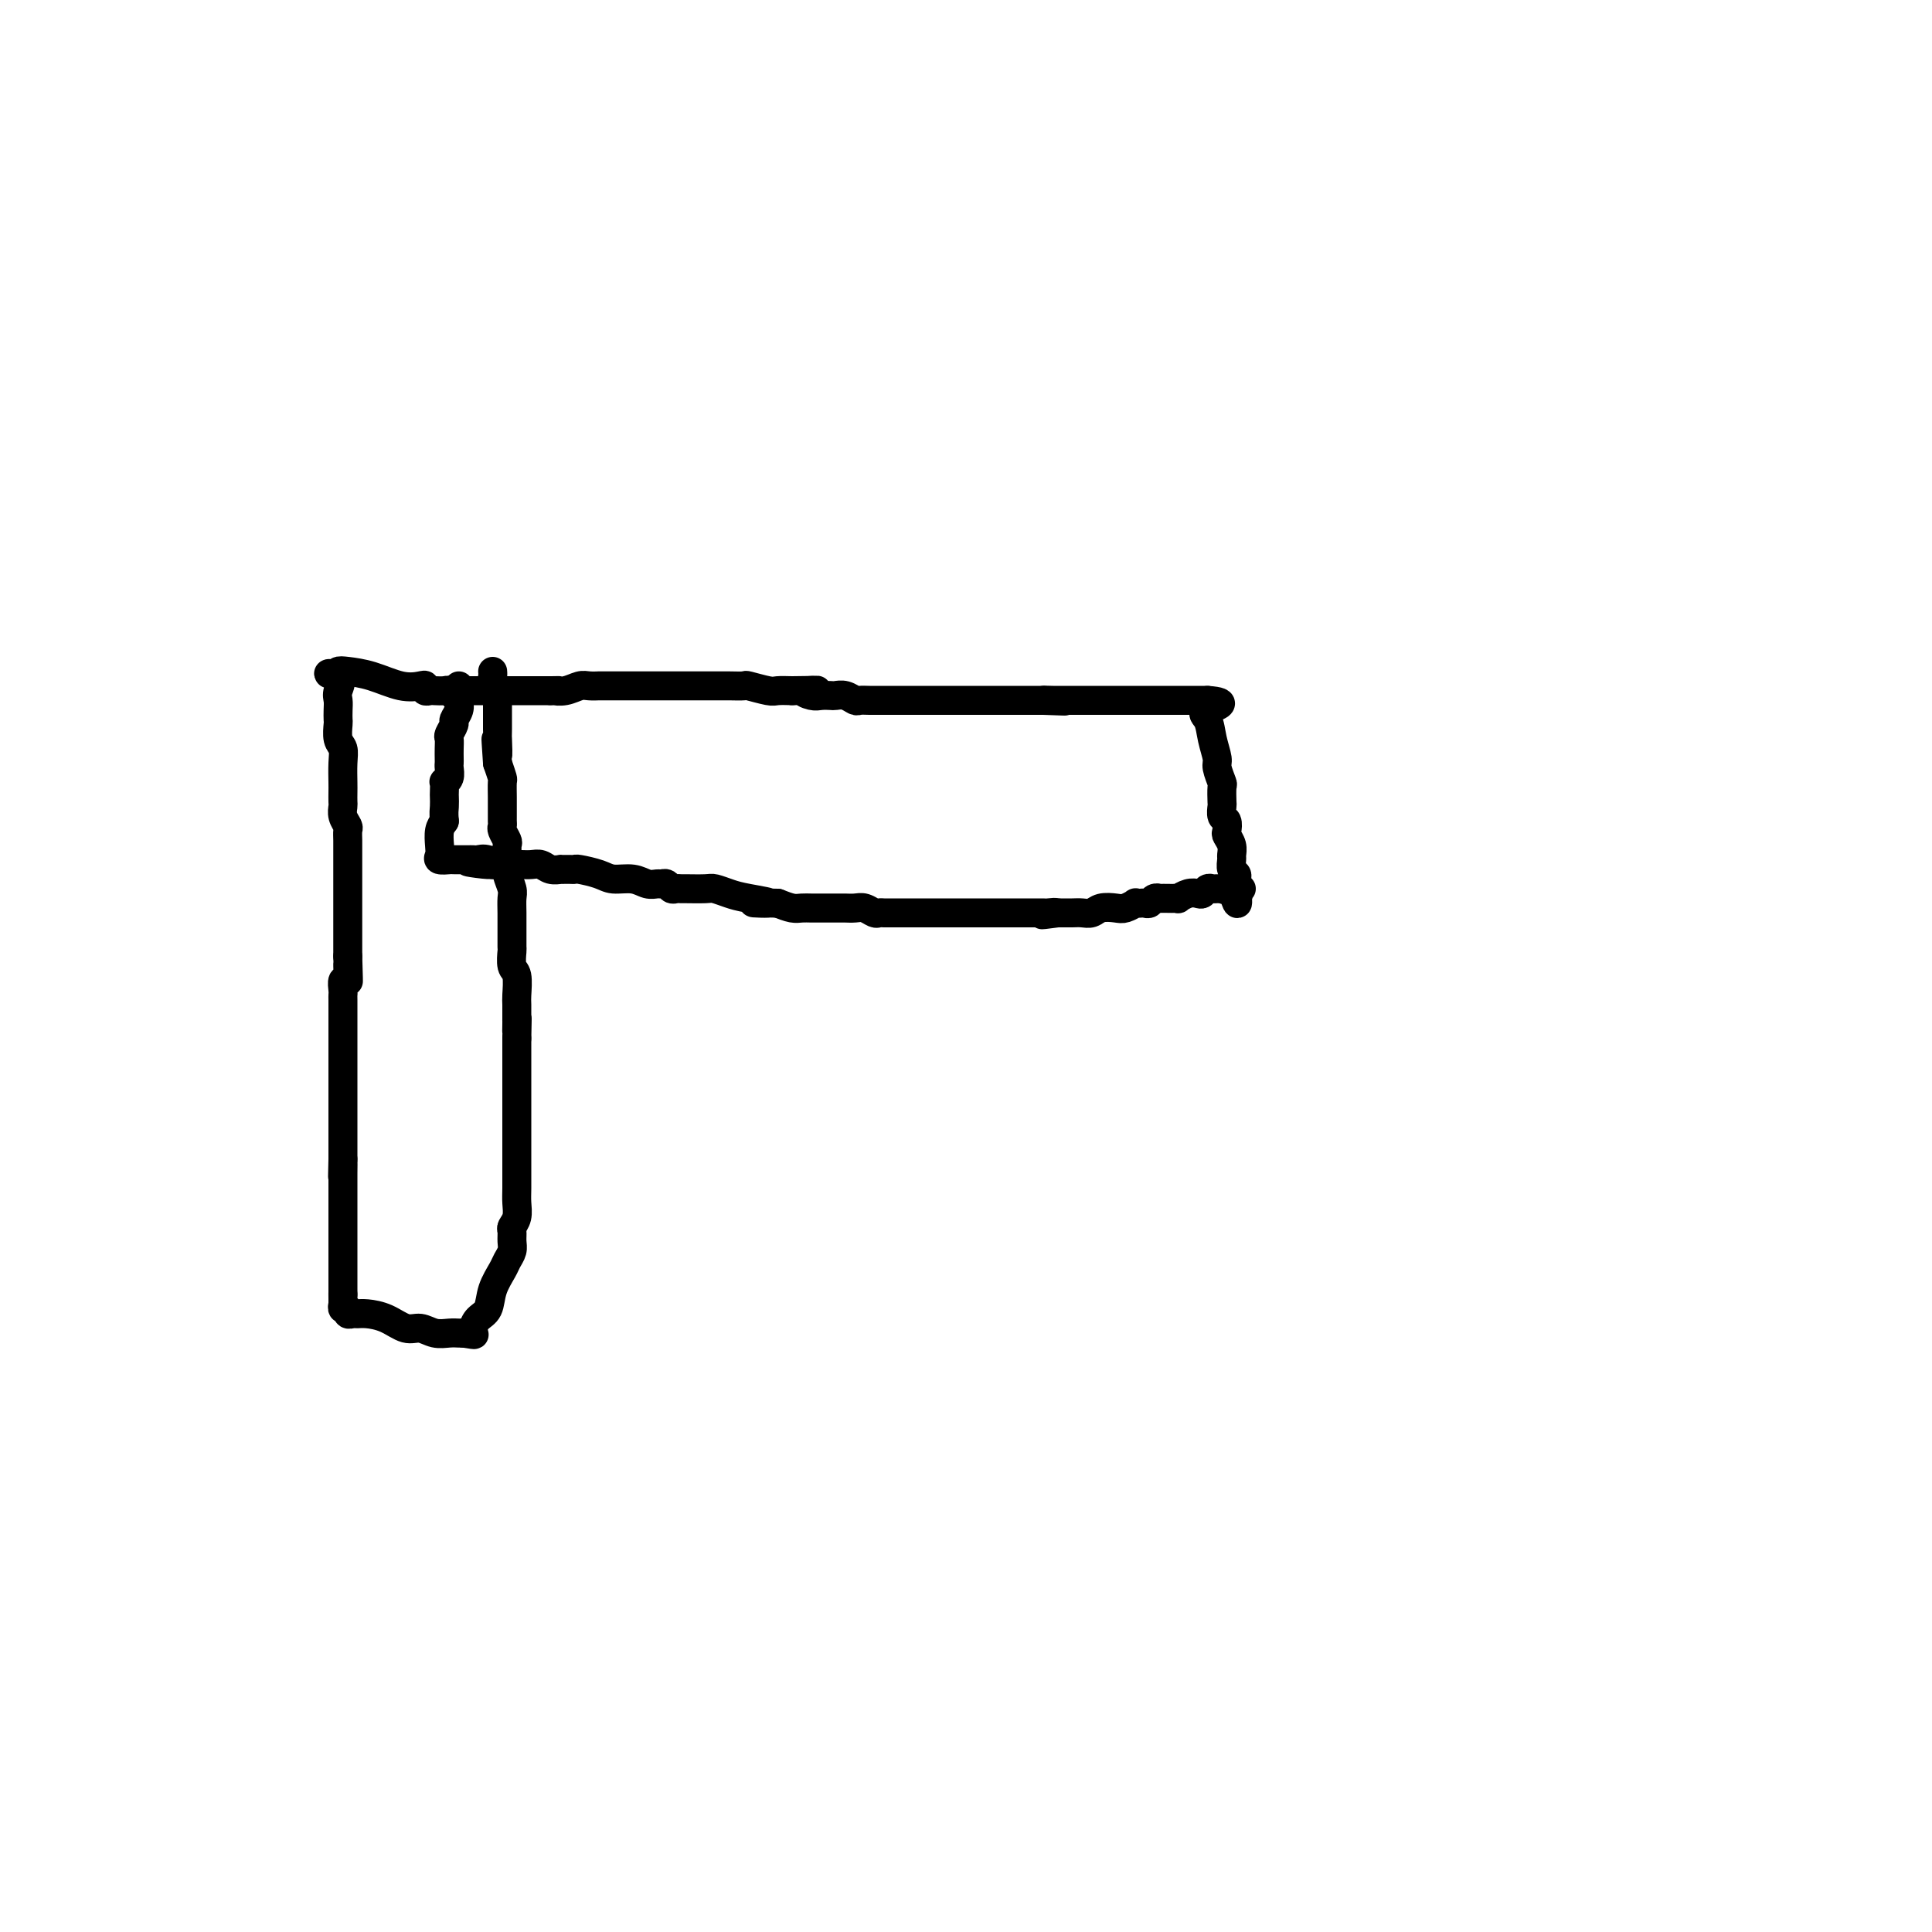 <svg viewBox='0 0 400 400' version='1.1' xmlns='http://www.w3.org/2000/svg' xmlns:xlink='http://www.w3.org/1999/xlink'><g fill='none' stroke='#000000' stroke-width='6' stroke-linecap='round' stroke-linejoin='round'><path d='M97,143c-0.089,0.000 -0.179,0.000 0,0c0.179,0.000 0.626,0.000 1,0c0.374,0.000 0.674,0.000 1,0c0.326,0.000 0.679,0.000 1,0c0.321,0.000 0.611,0.000 1,0c0.389,0.000 0.877,0.000 1,0c0.123,0.000 -0.121,0.000 0,0c0.121,0.000 0.606,0.000 1,0c0.394,0.000 0.697,0.000 1,0c0.303,0.000 0.606,0.000 1,0c0.394,0.000 0.878,0.000 1,0c0.122,0.000 -0.118,0.000 0,0c0.118,0.000 0.595,0.000 1,0c0.405,0.000 0.738,0.000 1,0c0.262,0.000 0.451,-0.000 1,0c0.549,0.000 1.456,-0.000 2,0c0.544,0.000 0.723,-0.000 1,0c0.277,0.000 0.650,0.000 1,0c0.350,0.000 0.675,0.000 1,0'/><path d='M114,143c2.778,-0.016 1.221,-0.057 1,0c-0.221,0.057 0.892,0.211 2,0c1.108,-0.211 2.209,-0.789 3,-1c0.791,-0.211 1.272,-0.057 2,0c0.728,0.057 1.704,0.015 2,0c0.296,-0.015 -0.088,-0.004 0,0c0.088,0.004 0.646,0.001 1,0c0.354,-0.001 0.503,-0.000 1,0c0.497,0.000 1.342,0.000 2,0c0.658,-0.000 1.128,-0.000 2,0c0.872,0.000 2.146,0.000 3,0c0.854,-0.000 1.290,-0.000 2,0c0.710,0.000 1.695,0.000 2,0c0.305,-0.000 -0.070,-0.000 0,0c0.070,0.000 0.585,-0.000 1,0c0.415,0.000 0.731,0.000 1,0c0.269,-0.000 0.491,-0.000 1,0c0.509,0.000 1.306,0.000 2,0c0.694,-0.000 1.287,-0.000 2,0c0.713,0.000 1.547,0.000 2,0c0.453,-0.000 0.524,-0.001 1,0c0.476,0.001 1.357,0.004 2,0c0.643,-0.004 1.050,-0.015 2,0c0.950,0.015 2.445,0.057 3,0c0.555,-0.057 0.169,-0.211 1,0c0.831,0.211 2.877,0.788 4,1c1.123,0.212 1.321,0.061 2,0c0.679,-0.061 1.840,-0.030 3,0'/><path d='M164,143c8.378,-0.061 4.324,-0.212 3,0c-1.324,0.212 0.082,0.788 1,1c0.918,0.212 1.349,0.061 2,0c0.651,-0.061 1.521,-0.030 2,0c0.479,0.030 0.565,0.061 1,0c0.435,-0.061 1.219,-0.212 2,0c0.781,0.212 1.560,0.789 2,1c0.440,0.211 0.542,0.057 1,0c0.458,-0.057 1.274,-0.015 2,0c0.726,0.015 1.363,0.004 2,0c0.637,-0.004 1.274,-0.001 2,0c0.726,0.001 1.543,0.000 2,0c0.457,-0.000 0.555,-0.000 1,0c0.445,0.000 1.236,0.000 2,0c0.764,-0.000 1.499,-0.000 2,0c0.501,0.000 0.767,0.000 1,0c0.233,-0.000 0.434,-0.000 1,0c0.566,0.000 1.499,0.000 2,0c0.501,-0.000 0.571,-0.000 1,0c0.429,0.000 1.216,0.000 2,0c0.784,-0.000 1.565,-0.000 2,0c0.435,0.000 0.525,0.000 1,0c0.475,-0.000 1.335,-0.000 2,0c0.665,0.000 1.135,0.000 2,0c0.865,-0.000 2.125,-0.000 3,0c0.875,0.000 1.366,0.000 2,0c0.634,-0.000 1.413,-0.000 2,0c0.587,0.000 0.982,0.000 1,0c0.018,-0.000 -0.341,-0.000 0,0c0.341,0.000 1.383,0.000 2,0c0.617,0.000 0.808,0.000 1,0'/><path d='M216,145c8.235,0.309 2.821,0.083 1,0c-1.821,-0.083 -0.050,-0.022 1,0c1.050,0.022 1.378,0.006 2,0c0.622,-0.006 1.536,-0.002 2,0c0.464,0.002 0.478,0.000 1,0c0.522,-0.000 1.554,-0.000 2,0c0.446,0.000 0.307,0.000 1,0c0.693,-0.000 2.218,-0.000 3,0c0.782,0.000 0.822,0.000 1,0c0.178,-0.000 0.496,-0.000 1,0c0.504,0.000 1.196,0.000 2,0c0.804,-0.000 1.721,-0.000 2,0c0.279,0.000 -0.080,0.000 0,0c0.080,-0.000 0.600,-0.000 1,0c0.400,0.000 0.681,0.000 1,0c0.319,-0.000 0.677,-0.000 1,0c0.323,0.000 0.610,0.000 1,0c0.390,-0.000 0.883,-0.000 1,0c0.117,0.000 -0.142,0.000 0,0c0.142,-0.000 0.685,-0.000 1,0c0.315,0.000 0.403,0.000 1,0c0.597,-0.000 1.704,-0.000 2,0c0.296,0.000 -0.219,0.000 0,0c0.219,0.000 1.172,0.000 2,0c0.828,0.000 1.531,0.000 2,0c0.469,0.000 0.706,0.000 1,0c0.294,0.000 0.647,0.000 1,0'/><path d='M250,145c5.271,0.381 1.450,1.332 0,2c-1.450,0.668 -0.528,1.052 0,2c0.528,0.948 0.663,2.461 1,4c0.337,1.539 0.875,3.103 1,4c0.125,0.897 -0.162,1.128 0,2c0.162,0.872 0.775,2.384 1,3c0.225,0.616 0.064,0.335 0,1c-0.064,0.665 -0.031,2.276 0,3c0.031,0.724 0.060,0.560 0,1c-0.060,0.440 -0.208,1.482 0,2c0.208,0.518 0.774,0.510 1,1c0.226,0.490 0.113,1.478 0,2c-0.113,0.522 -0.228,0.577 0,1c0.228,0.423 0.797,1.212 1,2c0.203,0.788 0.040,1.573 0,2c-0.040,0.427 0.042,0.495 0,1c-0.042,0.505 -0.208,1.445 0,2c0.208,0.555 0.791,0.723 1,1c0.209,0.277 0.043,0.663 0,1c-0.043,0.337 0.038,0.626 0,1c-0.038,0.374 -0.196,0.832 0,1c0.196,0.168 0.745,0.045 1,0c0.255,-0.045 0.216,-0.013 0,0c-0.216,0.013 -0.608,0.006 -1,0'/><path d='M256,184c0.745,6.033 -0.392,1.617 -1,0c-0.608,-1.617 -0.688,-0.433 -1,0c-0.312,0.433 -0.857,0.115 -1,0c-0.143,-0.115 0.116,-0.027 0,0c-0.116,0.027 -0.608,-0.007 -1,0c-0.392,0.007 -0.685,0.053 -1,0c-0.315,-0.053 -0.653,-0.207 -1,0c-0.347,0.207 -0.705,0.773 -1,1c-0.295,0.227 -0.527,0.113 -1,0c-0.473,-0.113 -1.186,-0.226 -2,0c-0.814,0.226 -1.728,0.793 -2,1c-0.272,0.207 0.100,0.056 0,0c-0.100,-0.056 -0.671,-0.016 -1,0c-0.329,0.016 -0.417,0.008 -1,0c-0.583,-0.008 -1.662,-0.016 -2,0c-0.338,0.016 0.064,0.057 0,0c-0.064,-0.057 -0.596,-0.211 -1,0c-0.404,0.211 -0.681,0.788 -1,1c-0.319,0.212 -0.680,0.061 -1,0c-0.320,-0.061 -0.598,-0.030 -1,0c-0.402,0.030 -0.926,0.060 -1,0c-0.074,-0.060 0.304,-0.208 0,0c-0.304,0.208 -1.289,0.774 -2,1c-0.711,0.226 -1.149,0.113 -2,0c-0.851,-0.113 -2.116,-0.226 -3,0c-0.884,0.226 -1.389,0.793 -2,1c-0.611,0.207 -1.329,0.056 -2,0c-0.671,-0.056 -1.296,-0.015 -2,0c-0.704,0.015 -1.487,0.004 -2,0c-0.513,-0.004 -0.757,-0.002 -1,0'/><path d='M219,189c-5.896,0.774 -2.136,0.207 -1,0c1.136,-0.207 -0.351,-0.056 -1,0c-0.649,0.056 -0.460,0.015 -1,0c-0.540,-0.015 -1.810,-0.004 -3,0c-1.190,0.004 -2.300,0.001 -3,0c-0.700,-0.001 -0.989,-0.000 -2,0c-1.011,0.000 -2.745,0.000 -4,0c-1.255,-0.000 -2.032,-0.000 -3,0c-0.968,0.000 -2.129,0.000 -3,0c-0.871,-0.000 -1.454,-0.000 -2,0c-0.546,0.000 -1.054,-0.000 -2,0c-0.946,0.000 -2.329,0.000 -3,0c-0.671,-0.000 -0.632,-0.000 -1,0c-0.368,0.000 -1.145,0.000 -2,0c-0.855,-0.000 -1.787,-0.000 -2,0c-0.213,0.000 0.295,0.001 0,0c-0.295,-0.001 -1.391,-0.004 -2,0c-0.609,0.004 -0.729,0.015 -1,0c-0.271,-0.015 -0.692,-0.057 -1,0c-0.308,0.057 -0.502,0.211 -1,0c-0.498,-0.211 -1.299,-0.789 -2,-1c-0.701,-0.211 -1.300,-0.057 -2,0c-0.700,0.057 -1.500,0.015 -2,0c-0.500,-0.015 -0.700,-0.004 -1,0c-0.300,0.004 -0.699,0.001 -1,0c-0.301,-0.001 -0.502,0.001 -1,0c-0.498,-0.001 -1.291,-0.003 -2,0c-0.709,0.003 -1.334,0.011 -2,0c-0.666,-0.011 -1.371,-0.041 -2,0c-0.629,0.041 -1.180,0.155 -2,0c-0.820,-0.155 -1.910,-0.577 -3,-1'/><path d='M161,187c-9.236,-0.261 -3.326,0.088 -2,0c1.326,-0.088 -1.932,-0.612 -4,-1c-2.068,-0.388 -2.946,-0.640 -4,-1c-1.054,-0.360 -2.285,-0.829 -3,-1c-0.715,-0.171 -0.912,-0.045 -2,0c-1.088,0.045 -3.065,0.008 -4,0c-0.935,-0.008 -0.828,0.012 -1,0c-0.172,-0.012 -0.623,-0.056 -1,0c-0.377,0.056 -0.681,0.212 -1,0c-0.319,-0.212 -0.654,-0.793 -1,-1c-0.346,-0.207 -0.705,-0.041 -1,0c-0.295,0.041 -0.528,-0.044 -1,0c-0.472,0.044 -1.184,0.218 -2,0c-0.816,-0.218 -1.734,-0.829 -3,-1c-1.266,-0.171 -2.878,0.098 -4,0c-1.122,-0.098 -1.753,-0.562 -3,-1c-1.247,-0.438 -3.109,-0.849 -4,-1c-0.891,-0.151 -0.812,-0.041 -1,0c-0.188,0.041 -0.645,0.012 -1,0c-0.355,-0.012 -0.609,-0.007 -1,0c-0.391,0.007 -0.920,0.016 -1,0c-0.080,-0.016 0.288,-0.057 0,0c-0.288,0.057 -1.233,0.211 -2,0c-0.767,-0.211 -1.356,-0.789 -2,-1c-0.644,-0.211 -1.342,-0.057 -2,0c-0.658,0.057 -1.276,0.015 -2,0c-0.724,-0.015 -1.553,-0.004 -2,0c-0.447,0.004 -0.512,0.001 -1,0c-0.488,-0.001 -1.401,-0.000 -2,0c-0.599,0.000 -0.886,0.000 -1,0c-0.114,-0.000 -0.057,-0.000 0,0'/><path d='M102,179c-9.383,-1.177 -3.341,-0.119 -1,0c2.341,0.119 0.982,-0.700 0,-1c-0.982,-0.300 -1.587,-0.080 -2,0c-0.413,0.080 -0.636,0.022 -1,0c-0.364,-0.022 -0.871,-0.006 -1,0c-0.129,0.006 0.119,0.002 0,0c-0.119,-0.002 -0.604,-0.001 -1,0c-0.396,0.001 -0.702,0.001 -1,0c-0.298,-0.001 -0.588,-0.003 -1,0c-0.412,0.003 -0.947,0.010 -1,0c-0.053,-0.010 0.377,-0.037 0,0c-0.377,0.037 -1.562,0.137 -2,0c-0.438,-0.137 -0.128,-0.511 0,-1c0.128,-0.489 0.073,-1.093 0,-2c-0.073,-0.907 -0.164,-2.116 0,-3c0.164,-0.884 0.582,-1.442 1,-2'/><path d='M92,170c-0.155,-1.803 -0.043,-2.311 0,-3c0.043,-0.689 0.015,-1.560 0,-2c-0.015,-0.440 -0.018,-0.450 0,-1c0.018,-0.550 0.057,-1.639 0,-2c-0.057,-0.361 -0.212,0.006 0,0c0.212,-0.006 0.789,-0.386 1,-1c0.211,-0.614 0.057,-1.464 0,-2c-0.057,-0.536 -0.016,-0.758 0,-1c0.016,-0.242 0.008,-0.502 0,-1c-0.008,-0.498 -0.017,-1.232 0,-2c0.017,-0.768 0.061,-1.571 0,-2c-0.061,-0.429 -0.227,-0.486 0,-1c0.227,-0.514 0.845,-1.486 1,-2c0.155,-0.514 -0.155,-0.571 0,-1c0.155,-0.429 0.774,-1.229 1,-2c0.226,-0.771 0.061,-1.513 0,-2c-0.061,-0.487 -0.016,-0.718 0,-1c0.016,-0.282 0.004,-0.614 0,-1c-0.004,-0.386 -0.001,-0.824 0,-1c0.001,-0.176 0.001,-0.088 0,0'/><path d='M95,144c-0.325,0.113 -0.650,0.226 -1,0c-0.350,-0.226 -0.725,-0.792 -1,-1c-0.275,-0.208 -0.452,-0.059 -1,0c-0.548,0.059 -1.468,0.030 -2,0c-0.532,-0.030 -0.674,-0.059 -1,0c-0.326,0.059 -0.834,0.205 -1,0c-0.166,-0.205 0.009,-0.762 0,-1c-0.009,-0.238 -0.202,-0.155 -1,0c-0.798,0.155 -2.200,0.384 -4,0c-1.800,-0.384 -3.998,-1.381 -6,-2c-2.002,-0.619 -3.808,-0.859 -5,-1c-1.192,-0.141 -1.769,-0.183 -2,0c-0.231,0.183 -0.115,0.592 0,1'/><path d='M70,140c-3.868,-0.775 -1.036,-0.712 0,0c1.036,0.712 0.278,2.073 0,3c-0.278,0.927 -0.075,1.421 0,2c0.075,0.579 0.024,1.243 0,2c-0.024,0.757 -0.021,1.608 0,2c0.021,0.392 0.058,0.325 0,1c-0.058,0.675 -0.212,2.092 0,3c0.212,0.908 0.789,1.308 1,2c0.211,0.692 0.057,1.676 0,3c-0.057,1.324 -0.016,2.987 0,4c0.016,1.013 0.008,1.374 0,2c-0.008,0.626 -0.016,1.515 0,2c0.016,0.485 0.057,0.567 0,1c-0.057,0.433 -0.211,1.218 0,2c0.211,0.782 0.789,1.560 1,2c0.211,0.440 0.057,0.540 0,1c-0.057,0.460 -0.015,1.278 0,2c0.015,0.722 0.004,1.348 0,2c-0.004,0.652 -0.001,1.330 0,2c0.001,0.670 0.000,1.330 0,2c-0.000,0.670 -0.000,1.349 0,2c0.000,0.651 0.000,1.274 0,2c-0.000,0.726 -0.000,1.555 0,2c0.000,0.445 0.000,0.505 0,1c-0.000,0.495 -0.000,1.426 0,2c0.000,0.574 0.000,0.791 0,1c-0.000,0.209 -0.000,0.410 0,1c0.000,0.590 0.000,1.571 0,2c-0.000,0.429 -0.000,0.308 0,1c0.000,0.692 0.000,2.198 0,3c-0.000,0.802 -0.000,0.901 0,1'/><path d='M72,198c0.293,9.313 0.026,3.595 0,2c-0.026,-1.595 0.189,0.934 0,2c-0.189,1.066 -0.783,0.671 -1,1c-0.217,0.329 -0.058,1.384 0,2c0.058,0.616 0.016,0.794 0,1c-0.016,0.206 -0.004,0.439 0,1c0.004,0.561 0.001,1.449 0,2c-0.001,0.551 -0.000,0.764 0,1c0.000,0.236 0.000,0.496 0,1c-0.000,0.504 -0.000,1.252 0,2c0.000,0.748 0.000,1.496 0,2c-0.000,0.504 -0.000,0.765 0,1c0.000,0.235 0.000,0.443 0,1c-0.000,0.557 -0.000,1.463 0,2c0.000,0.537 0.000,0.706 0,1c-0.000,0.294 -0.000,0.712 0,1c0.000,0.288 0.000,0.444 0,1c-0.000,0.556 -0.000,1.510 0,2c0.000,0.490 0.000,0.515 0,1c-0.000,0.485 -0.000,1.430 0,2c0.000,0.570 0.000,0.764 0,1c-0.000,0.236 -0.000,0.515 0,1c0.000,0.485 0.000,1.176 0,2c-0.000,0.824 -0.000,1.780 0,2c0.000,0.220 0.000,-0.297 0,0c-0.000,0.297 -0.000,1.407 0,2c0.000,0.593 0.000,0.670 0,1c0.000,0.330 -0.000,0.913 0,1c0.000,0.087 0.000,-0.323 0,0c0.000,0.323 0.000,1.378 0,2c0.000,0.622 0.000,0.811 0,1'/><path d='M71,240c-0.155,6.631 -0.041,2.210 0,1c0.041,-1.210 0.011,0.793 0,2c-0.011,1.207 -0.003,1.619 0,2c0.003,0.381 0.001,0.732 0,1c-0.001,0.268 -0.000,0.452 0,1c0.000,0.548 0.000,1.460 0,2c-0.000,0.540 -0.000,0.708 0,1c0.000,0.292 0.000,0.708 0,1c-0.000,0.292 -0.000,0.459 0,1c0.000,0.541 0.000,1.454 0,2c-0.000,0.546 -0.000,0.725 0,1c0.000,0.275 0.000,0.647 0,1c-0.000,0.353 -0.000,0.686 0,1c0.000,0.314 0.000,0.609 0,1c-0.000,0.391 -0.000,0.878 0,1c0.000,0.122 0.000,-0.121 0,0c-0.000,0.121 -0.000,0.606 0,1c0.000,0.394 0.000,0.697 0,1c-0.000,0.303 -0.000,0.606 0,1c0.000,0.394 0.000,0.879 0,1c-0.000,0.121 -0.000,-0.122 0,0c0.000,0.122 0.000,0.610 0,1c-0.000,0.390 -0.000,0.682 0,1c0.000,0.318 0.000,0.663 0,1c0.000,0.337 0.000,0.668 0,1c0.000,0.332 0.000,0.666 0,1'/><path d='M71,268c0.001,4.283 0.004,0.989 0,0c-0.004,-0.989 -0.016,0.327 0,1c0.016,0.673 0.060,0.702 0,1c-0.060,0.298 -0.224,0.865 0,1c0.224,0.135 0.835,-0.160 1,0c0.165,0.160 -0.116,0.777 0,1c0.116,0.223 0.628,0.054 1,0c0.372,-0.054 0.602,0.009 1,0c0.398,-0.009 0.963,-0.090 2,0c1.037,0.090 2.546,0.350 4,1c1.454,0.650 2.851,1.691 4,2c1.149,0.309 2.048,-0.113 3,0c0.952,0.113 1.956,0.762 3,1c1.044,0.238 2.127,0.064 3,0c0.873,-0.064 1.535,-0.018 2,0c0.465,0.018 0.732,0.009 1,0'/><path d='M96,276c3.647,0.621 1.764,0.174 1,0c-0.764,-0.174 -0.408,-0.076 0,0c0.408,0.076 0.868,0.128 1,0c0.132,-0.128 -0.063,-0.436 0,-1c0.063,-0.564 0.384,-1.383 1,-2c0.616,-0.617 1.528,-1.033 2,-2c0.472,-0.967 0.505,-2.485 1,-4c0.495,-1.515 1.454,-3.026 2,-4c0.546,-0.974 0.681,-1.412 1,-2c0.319,-0.588 0.821,-1.325 1,-2c0.179,-0.675 0.034,-1.286 0,-2c-0.034,-0.714 0.043,-1.529 0,-2c-0.043,-0.471 -0.208,-0.597 0,-1c0.208,-0.403 0.788,-1.084 1,-2c0.212,-0.916 0.057,-2.067 0,-3c-0.057,-0.933 -0.015,-1.649 0,-3c0.015,-1.351 0.004,-3.336 0,-5c-0.004,-1.664 -0.001,-3.006 0,-4c0.001,-0.994 0.000,-1.641 0,-3c-0.000,-1.359 -0.000,-3.428 0,-5c0.000,-1.572 0.000,-2.645 0,-4c-0.000,-1.355 -0.000,-2.993 0,-4c0.000,-1.007 0.000,-1.383 0,-2c-0.000,-0.617 -0.000,-1.474 0,-2c0.000,-0.526 0.000,-0.722 0,-1c-0.000,-0.278 -0.000,-0.639 0,-1'/><path d='M107,215c0.155,-7.219 0.042,-3.265 0,-2c-0.042,1.265 -0.011,-0.159 0,-1c0.011,-0.841 0.004,-1.101 0,-1c-0.004,0.101 -0.005,0.562 0,0c0.005,-0.562 0.015,-2.148 0,-3c-0.015,-0.852 -0.057,-0.972 0,-2c0.057,-1.028 0.211,-2.966 0,-4c-0.211,-1.034 -0.789,-1.164 -1,-2c-0.211,-0.836 -0.057,-2.376 0,-3c0.057,-0.624 0.015,-0.331 0,-1c-0.015,-0.669 -0.003,-2.300 0,-3c0.003,-0.700 -0.003,-0.470 0,-1c0.003,-0.530 0.015,-1.818 0,-3c-0.015,-1.182 -0.056,-2.256 0,-3c0.056,-0.744 0.211,-1.159 0,-2c-0.211,-0.841 -0.788,-2.108 -1,-3c-0.212,-0.892 -0.061,-1.409 0,-2c0.061,-0.591 0.030,-1.258 0,-2c-0.030,-0.742 -0.061,-1.561 0,-2c0.061,-0.439 0.212,-0.499 0,-1c-0.212,-0.501 -0.789,-1.444 -1,-2c-0.211,-0.556 -0.057,-0.726 0,-1c0.057,-0.274 0.015,-0.652 0,-1c-0.015,-0.348 -0.004,-0.664 0,-1c0.004,-0.336 0.002,-0.690 0,-1c-0.002,-0.310 -0.003,-0.575 0,-1c0.003,-0.425 0.011,-1.011 0,-2c-0.011,-0.989 -0.041,-2.382 0,-3c0.041,-0.618 0.155,-0.462 0,-1c-0.155,-0.538 -0.577,-1.769 -1,-3'/><path d='M103,158c-0.619,-9.081 -0.166,-3.284 0,-2c0.166,1.284 0.044,-1.946 0,-3c-0.044,-1.054 -0.012,0.068 0,0c0.012,-0.068 0.003,-1.328 0,-2c-0.003,-0.672 -0.001,-0.757 0,-1c0.001,-0.243 0.000,-0.642 0,-1c-0.000,-0.358 -0.000,-0.673 0,-1c0.000,-0.327 0.000,-0.665 0,-1c-0.000,-0.335 -0.000,-0.667 0,-1c0.000,-0.333 0.000,-0.666 0,-1'/><path d='M103,145c0.061,-2.144 0.212,-1.006 0,-1c-0.212,0.006 -0.789,-1.122 -1,-2c-0.211,-0.878 -0.057,-1.506 0,-2c0.057,-0.494 0.016,-0.856 0,-1c-0.016,-0.144 -0.008,-0.072 0,0'/></g>
</svg>